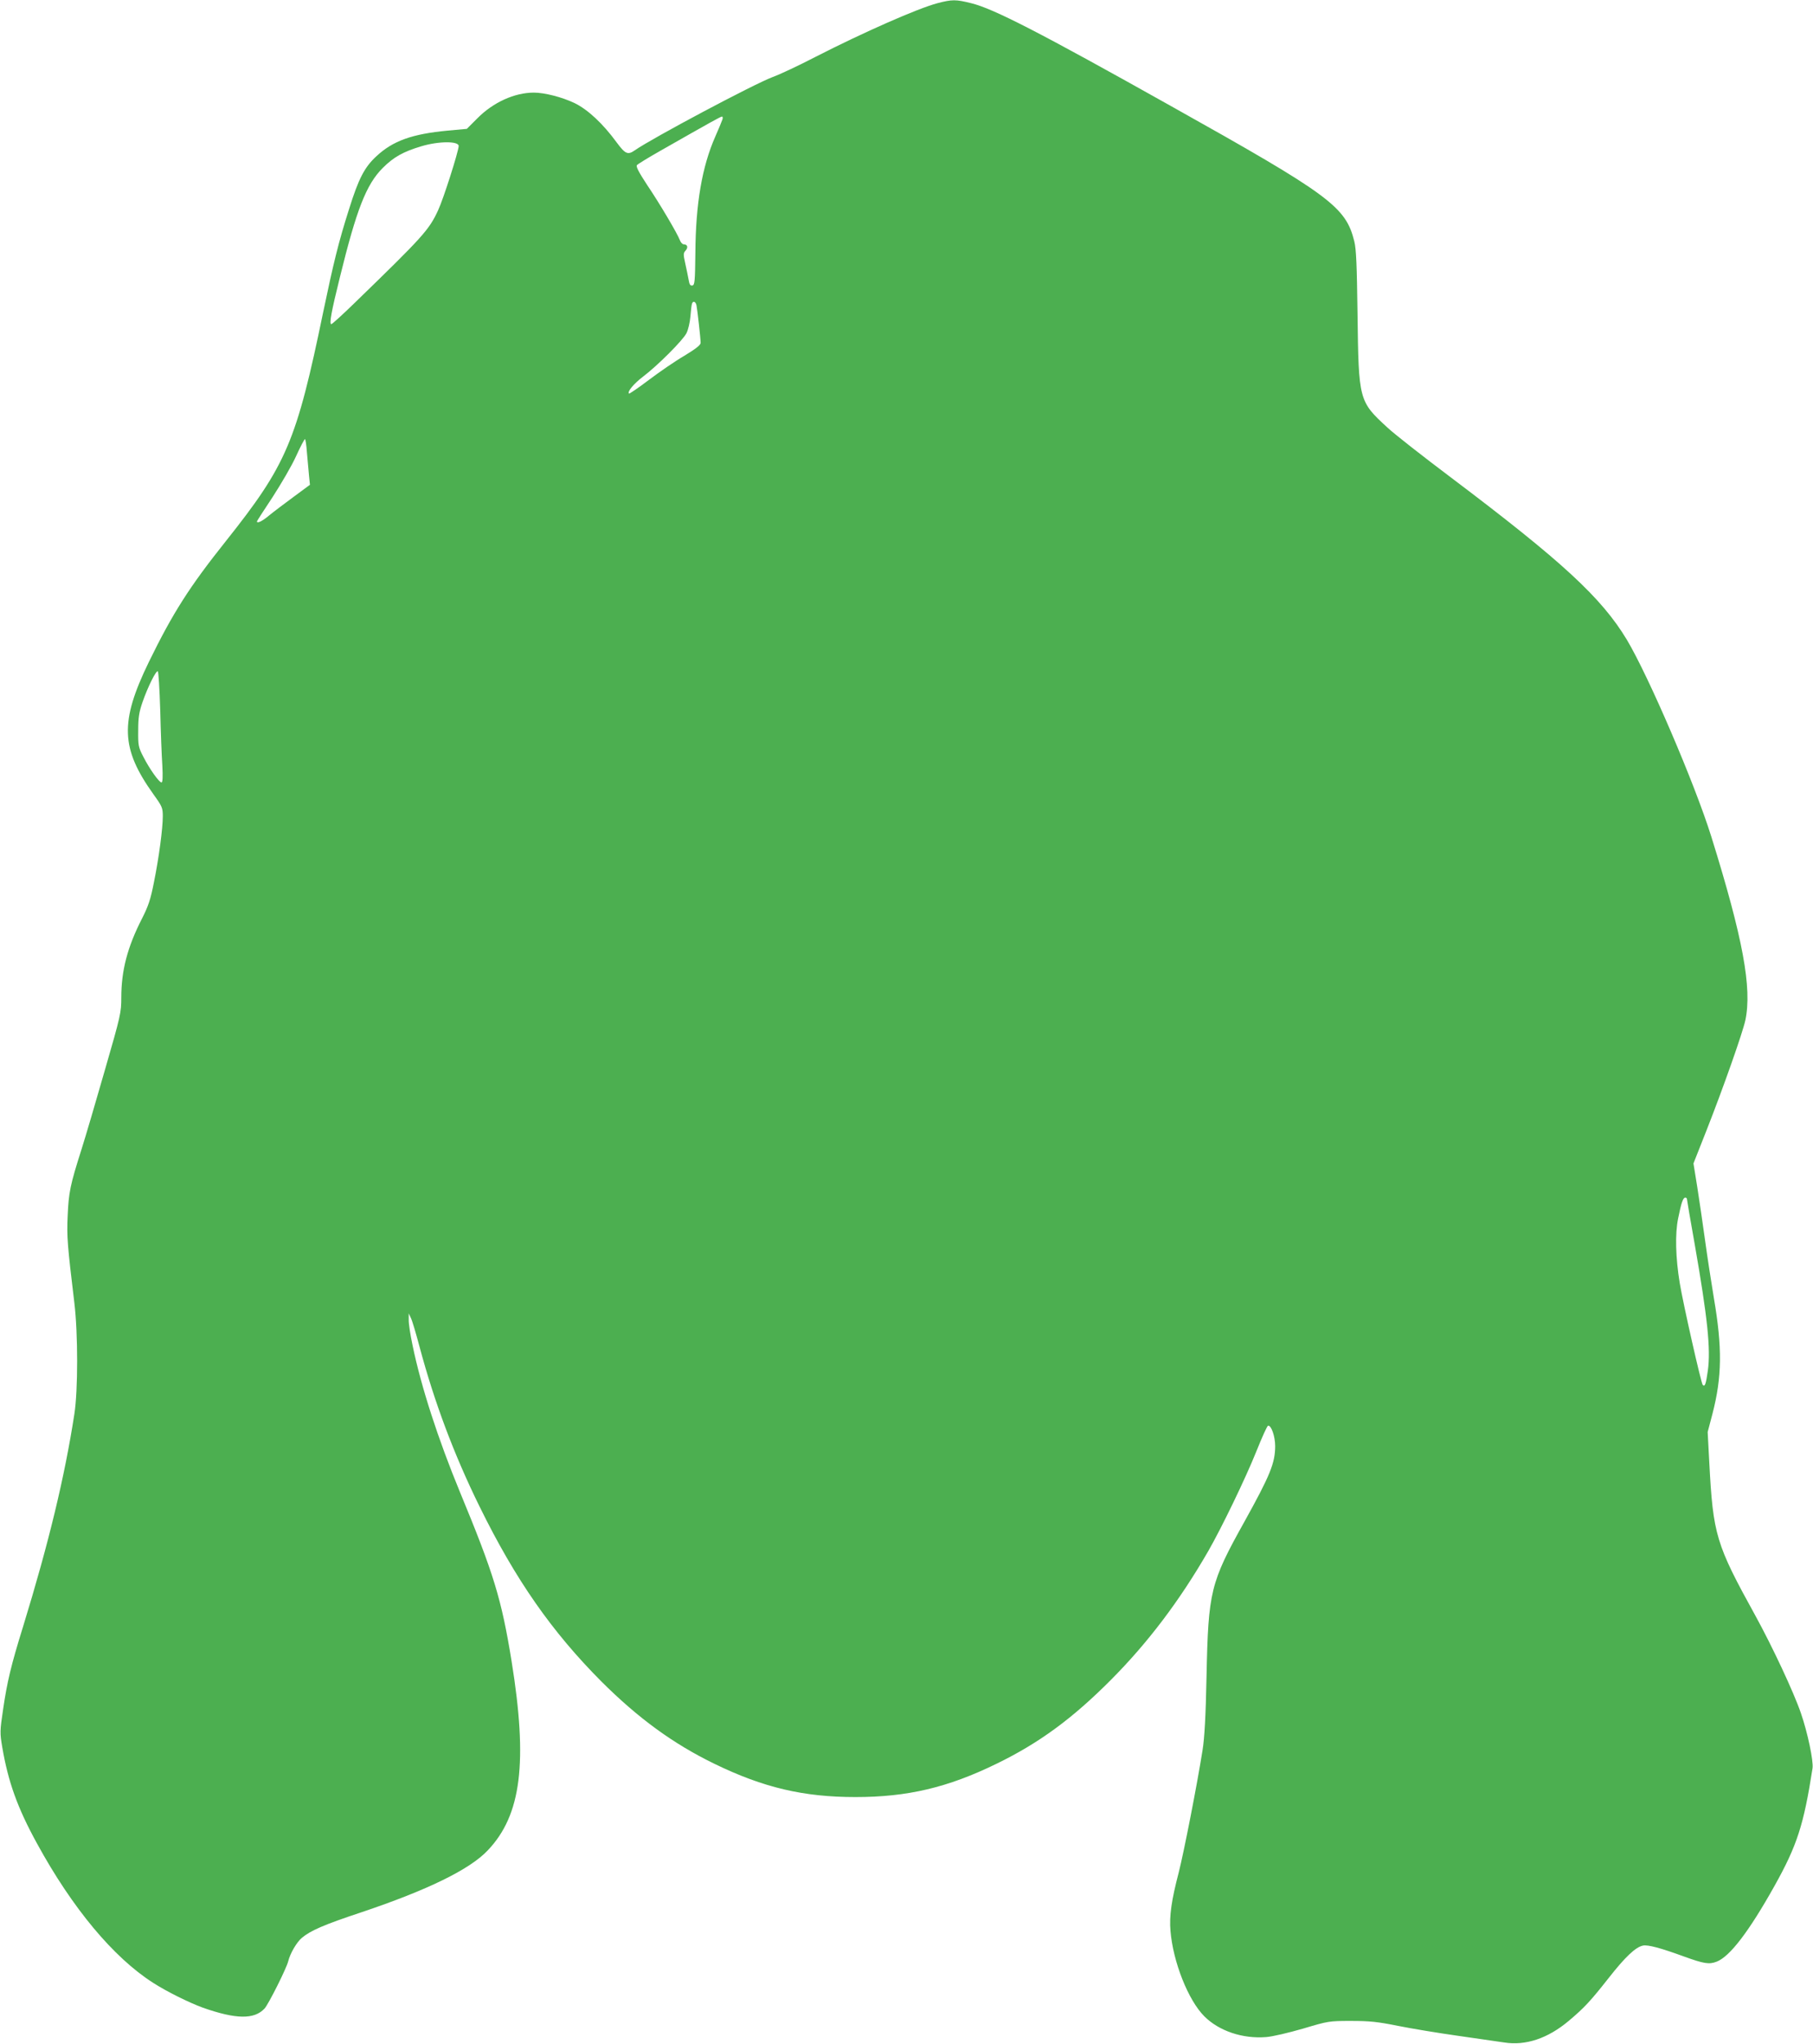 <?xml version="1.0" standalone="no"?>
<!DOCTYPE svg PUBLIC "-//W3C//DTD SVG 20010904//EN"
 "http://www.w3.org/TR/2001/REC-SVG-20010904/DTD/svg10.dtd">
<svg version="1.0" xmlns="http://www.w3.org/2000/svg"
 width="1136pt" height="1280pt" viewBox="0 0 1136 1280"
 preserveAspectRatio="xMidYMid meet">
<g transform="translate(0,1280) scale(0.1,-0.1)"
fill="#4caf50" stroke="none">
<path d="M5874 12780 c-122 -32 -465 -183 -764 -336 -102 -53 -223 -110 -270
-127 -121 -46 -751 -381 -862 -458 -44 -31 -60 -24 -114 49 -87 119 -182 207
-265 247 -78 37 -187 65 -254 65 -121 0 -255 -61 -354 -161 l-66 -66 -120 -11
c-223 -21 -343 -64 -446 -160 -75 -69 -112 -140 -172 -332 -66 -207 -98 -339
-162 -645 -168 -812 -229 -955 -610 -1434 -228 -286 -332 -449 -482 -756 -183
-376 -177 -542 29 -830 54 -75 58 -84 58 -137 0 -76 -24 -259 -56 -416 -20
-102 -34 -145 -73 -222 -93 -181 -131 -328 -131 -498 0 -92 -4 -112 -101 -447
-55 -192 -122 -420 -149 -505 -70 -220 -80 -268 -86 -415 -6 -128 -2 -180 42
-545 23 -190 23 -549 0 -695 -61 -396 -161 -809 -321 -1330 -77 -248 -100
-347 -125 -516 -21 -140 -21 -151 -6 -240 37 -218 96 -382 218 -604 221 -404
478 -713 727 -872 85 -55 227 -125 312 -156 208 -73 322 -75 387 -5 25 28 138
253 148 296 12 49 53 119 85 146 55 46 137 82 375 161 414 139 678 268 790
387 211 221 252 552 149 1188 -63 387 -111 544 -323 1056 -137 332 -243 658
-297 919 -14 66 -25 138 -24 160 l0 40 14 -30 c8 -16 32 -97 54 -180 93 -347
216 -675 376 -1000 225 -458 453 -784 764 -1096 231 -230 449 -389 706 -514
308 -150 560 -209 885 -209 325 0 578 59 885 209 267 130 475 283 715 524 231
232 430 494 610 806 84 146 235 458 303 628 35 87 67 159 73 159 20 2 44 -68
44 -128 0 -106 -32 -184 -193 -474 -213 -382 -226 -435 -237 -965 -5 -255 -13
-391 -25 -465 -34 -216 -117 -639 -149 -765 -46 -176 -60 -274 -52 -367 16
-194 111 -434 212 -535 92 -92 240 -142 388 -130 40 3 141 27 231 53 158 47
162 48 300 48 117 0 166 -5 295 -31 85 -17 254 -45 375 -62 121 -17 252 -36
291 -42 133 -21 272 25 403 135 99 83 138 126 250 268 105 134 170 195 216
204 31 6 110 -15 255 -68 127 -46 159 -51 206 -33 83 32 203 189 363 475 141
252 183 382 238 736 7 45 -31 225 -73 346 -44 129 -179 417 -284 608 -249 451
-266 507 -290 964 l-10 188 30 114 c60 231 62 414 9 724 -16 96 -41 258 -55
360 -14 102 -36 252 -49 335 l-24 149 81 205 c107 272 226 610 244 691 43 202
-15 515 -213 1150 -104 333 -393 1005 -529 1233 -159 264 -404 490 -1103 1017
-174 131 -352 270 -396 311 -181 166 -182 170 -189 714 -4 306 -8 404 -20 453
-54 218 -150 289 -1151 849 -819 459 -1110 609 -1250 643 -96 24 -119 24 -211
0z m-1347 -727 c-3 -10 -23 -58 -45 -108 -83 -188 -123 -420 -125 -730 -2
-179 -4 -200 -19 -203 -13 -2 -18 6 -23 35 -4 21 -13 67 -21 102 -13 58 -13
66 2 82 17 19 12 39 -12 39 -8 0 -19 12 -24 26 -17 44 -127 230 -206 347 -53
81 -70 114 -63 123 6 7 70 46 142 87 339 193 383 217 391 217 4 0 6 -8 3 -17z
m-1653 -168 c-3 -40 -96 -332 -129 -402 -57 -124 -96 -166 -525 -582 -74 -72
-139 -131 -144 -131 -14 0 0 78 54 295 104 423 165 580 268 683 68 68 128 102
242 136 110 33 236 33 234 1z m1490 -997 c6 -29 26 -210 26 -235 0 -14 -30
-37 -102 -81 -57 -33 -157 -102 -222 -151 -66 -50 -122 -88 -125 -86 -12 12
30 62 89 107 91 69 248 226 271 271 11 21 22 68 25 105 3 37 7 73 10 80 6 20
23 14 28 -10z m-2441 -920 c4 -46 10 -110 13 -144 l6 -60 -103 -76 c-57 -42
-126 -94 -154 -117 -43 -36 -75 -51 -75 -36 0 2 44 71 98 152 53 82 120 196
147 256 27 59 52 107 56 107 3 0 9 -37 12 -82z m-919 -1615 c3 -131 9 -286 13
-345 4 -73 2 -108 -5 -108 -15 0 -76 86 -114 161 -31 60 -33 70 -32 164 0 81
5 114 27 178 33 95 85 200 96 193 4 -3 11 -112 15 -243z m9566 -3061 c0 -4 22
-135 50 -291 79 -453 100 -650 81 -785 -12 -84 -18 -103 -32 -89 -10 10 -123
510 -144 638 -26 158 -30 309 -10 405 20 100 31 130 45 130 5 0 10 -4 10 -8z"/>
</g>
</svg>
